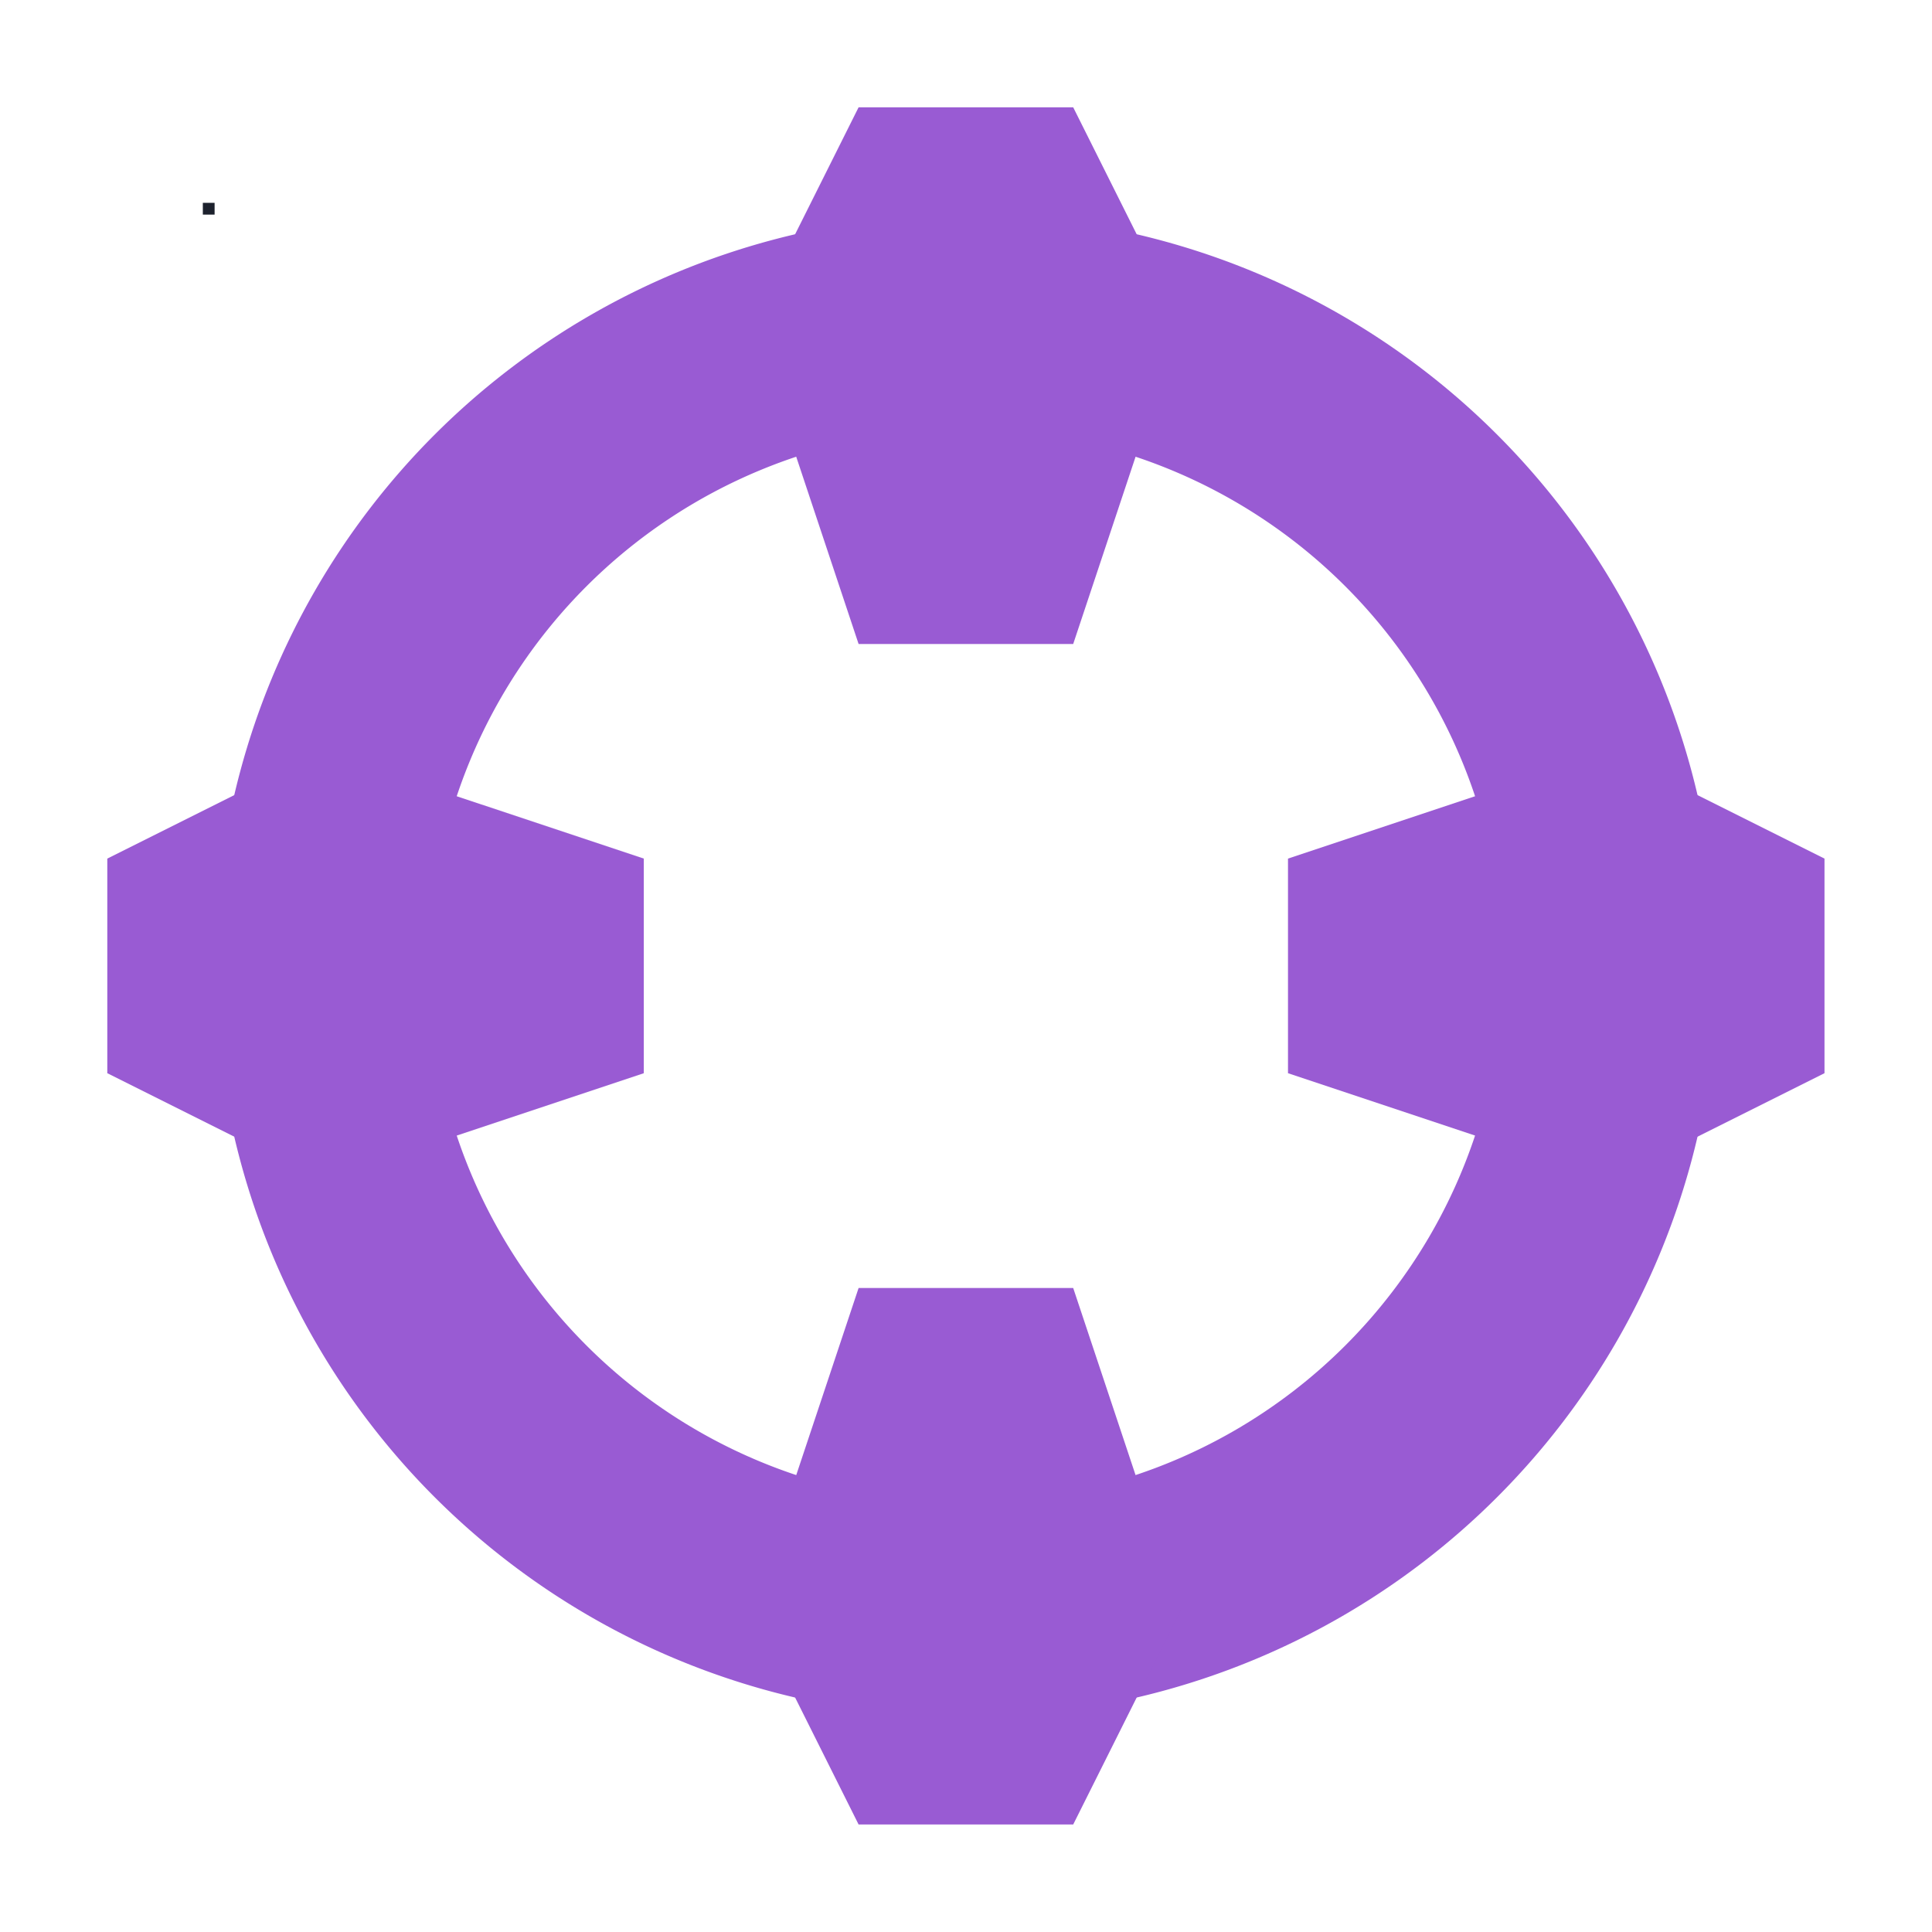 <?xml version="1.0" encoding="UTF-8" standalone="no"?>
<!-- Created with Inkscape (http://www.inkscape.org/) -->

<svg
   width="36"
   height="36"
   viewBox="0 0 9.525 9.525"
   version="1.1"
   id="svg5"
   inkscape:version="1.3.2 (091e20ef0f, 2023-11-25, custom)"
   sodipodi:docname="difficulty.svg"
   xmlns:inkscape="http://www.inkscape.org/namespaces/inkscape"
   xmlns:sodipodi="http://sodipodi.sourceforge.net/DTD/sodipodi-0.dtd"
   xmlns="http://www.w3.org/2000/svg"
   xmlns:svg="http://www.w3.org/2000/svg">
  <sodipodi:namedview
     id="namedview7"
     pagecolor="#ffffff"
     bordercolor="#000000"
     borderopacity="0.25"
     inkscape:showpageshadow="2"
     inkscape:pageopacity="0.0"
     inkscape:pagecheckerboard="0"
     inkscape:deskcolor="#d1d1d1"
     inkscape:document-units="mm"
     showgrid="true"
     inkscape:zoom="11.313708"
     inkscape:cx="51.397824"
     inkscape:cy="32.08497"
     inkscape:window-width="3440"
     inkscape:window-height="1371"
     inkscape:window-x="0"
     inkscape:window-y="32"
     inkscape:window-maximized="1"
     inkscape:current-layer="g1">
    <inkscape:grid
       type="xygrid"
       id="grid845"
       spacingx="0.529"
       spacingy="0.529"
       empspacing="1"
       originx="0"
       originy="0"
       units="px"
       visible="true" />
  </sodipodi:namedview>
  <defs
     id="defs2">
    <rect
       x="-16"
       y="-5"
       width="96"
       height="69"
       id="rect1283" />
    <rect
       x="-16"
       y="-5"
       width="96"
       height="69"
       id="rect1295" />
    <rect
       x="-16"
       y="-5"
       width="96"
       height="69"
       id="rect1634" />
    <rect
       x="-16"
       y="-5"
       width="96"
       height="69"
       id="rect1798" />
    <rect
       x="-16"
       y="-5"
       width="96"
       height="69"
       id="rect1943" />
    <rect
       x="-16"
       y="-5"
       width="96"
       height="69"
       id="rect2105" />
    <rect
       x="-16"
       y="-5"
       width="96"
       height="69"
       id="rect2209" />
  </defs>
  <g
     inkscape:label="Layer 1"
     inkscape:groupmode="layer"
     id="layer1">
    <g
       id="g1"
       transform="translate(-21.31,0.177)">
      <rect
         style="fill:#1c212d;stroke-width:0.265;stroke-linecap:round;stroke-linejoin:round;-inkscape-stroke:none"
         id="rect2"
         width="0.058"
         height="0.058"
         x="22.31"
         y="0.823" />
      <path
         id="path1"
         style="fill:#995bd3;stroke-width:0.265;stroke-linecap:round;stroke-linejoin:round;-inkscape-stroke:none"
         d="M 26.072 0.881 A 3.704 3.704 0 0 0 22.368 4.585 A 3.704 3.704 0 0 0 26.072 8.289 A 3.704 3.704 0 0 0 29.776 4.585 A 3.704 3.704 0 0 0 26.072 0.881 z M 26.072 1.939 A 2.646 2.646 0 0 1 28.718 4.585 A 2.646 2.646 0 0 1 26.072 7.231 A 2.646 2.646 0 0 1 23.426 4.585 A 2.646 2.646 0 0 1 26.072 1.939 z " />
      <path
         style="fill:#995bd3;stroke-width:0.265;stroke-linecap:round;stroke-linejoin:round;-inkscape-stroke:none"
         d="m 25.543,0.352 l -0.529,1.058 l 0.529,1.588 h 1.058 l 0.529,-1.588 l -0.529,-1.058 z"
         id="path2"
         inkscape:transform-center-y="-2.9104166" />
      <path
         style="fill:#995bd3;stroke-width:0.265;stroke-linecap:round;stroke-linejoin:round;-inkscape-stroke:none"
         d="m 26.601,8.818 l 0.529,-1.058 l -0.529,-1.587 h -1.058 l -0.529,1.587 l 0.529,1.058 z"
         id="path3"
         inkscape:transform-center-y="2.9104164" />
      <path
         style="fill:#995bd3;stroke-width:0.265;stroke-linecap:round;stroke-linejoin:round;-inkscape-stroke:none"
         d="m 30.305,4.056 l -1.058,-0.529 l -1.587,0.529 v 1.058 l 1.587,0.529 l 1.058,-0.529 z"
         id="path4"
         inkscape:transform-center-x="-2.9104164" />
      <path
         style="fill:#995bd3;stroke-width:0.265;stroke-linecap:round;stroke-linejoin:round;-inkscape-stroke:none"
         d="m 21.839,5.114 l 1.058,0.529 l 1.587,-0.529 v -1.058 l -1.587,-0.529 l -1.058,0.529 z"
         id="path5"
         inkscape:transform-center-x="2.9104165" />
    </g>
  </g>
</svg>

